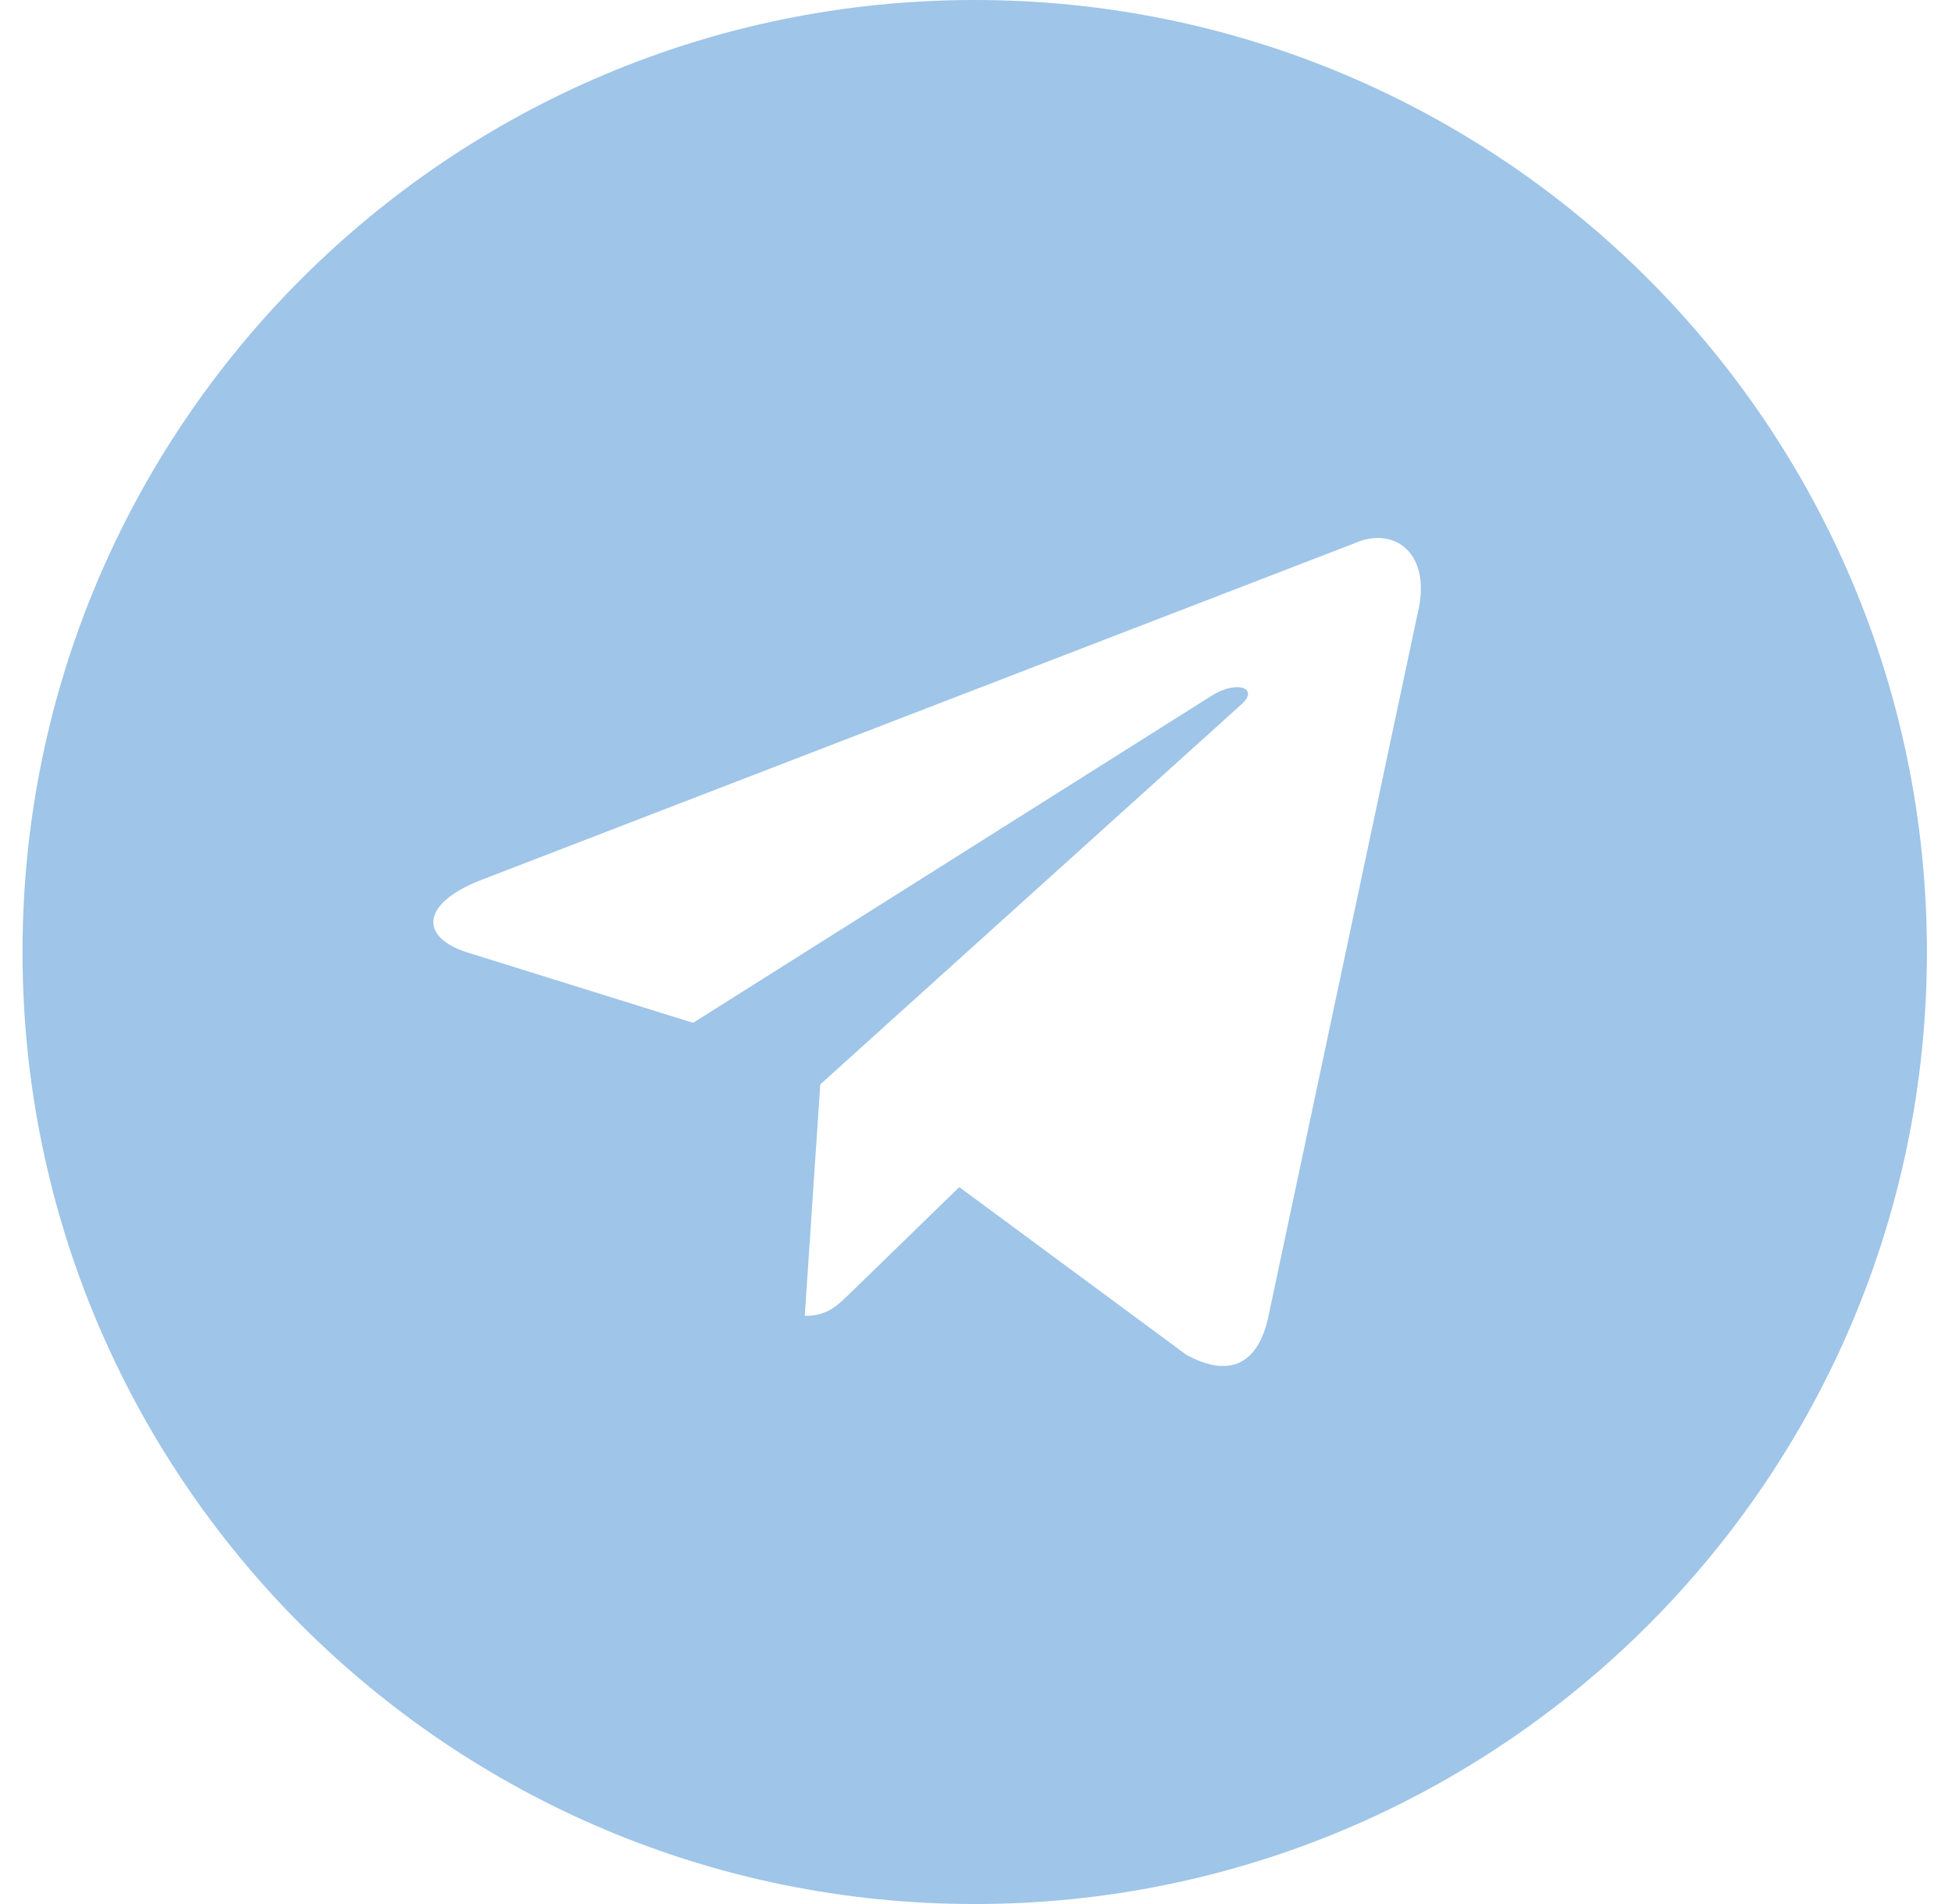 <?xml version="1.0" encoding="UTF-8"?> <svg xmlns="http://www.w3.org/2000/svg" width="41" height="40" viewBox="0 0 41 40" fill="none"><path d="M20.473 0C31.518 0 40.473 8.954 40.473 20C40.473 31.046 31.518 40 20.473 40C9.427 40 0.473 31.046 0.473 20C0.473 8.954 9.427 0 20.473 0ZM29.773 12.902C30.093 11.618 29.282 11.037 28.443 11.416L10.07 18.501C8.816 19.005 8.823 19.705 9.84 20.017L14.558 21.488L25.472 14.602C25.988 14.288 26.459 14.457 26.071 14.801L17.229 22.781H17.227L17.229 22.782L16.903 27.645C17.38 27.645 17.59 27.426 17.857 27.168L20.149 24.939L24.915 28.46C25.794 28.944 26.425 28.695 26.644 27.646L29.773 12.902Z" fill="#9FC5E8"></path></svg> 